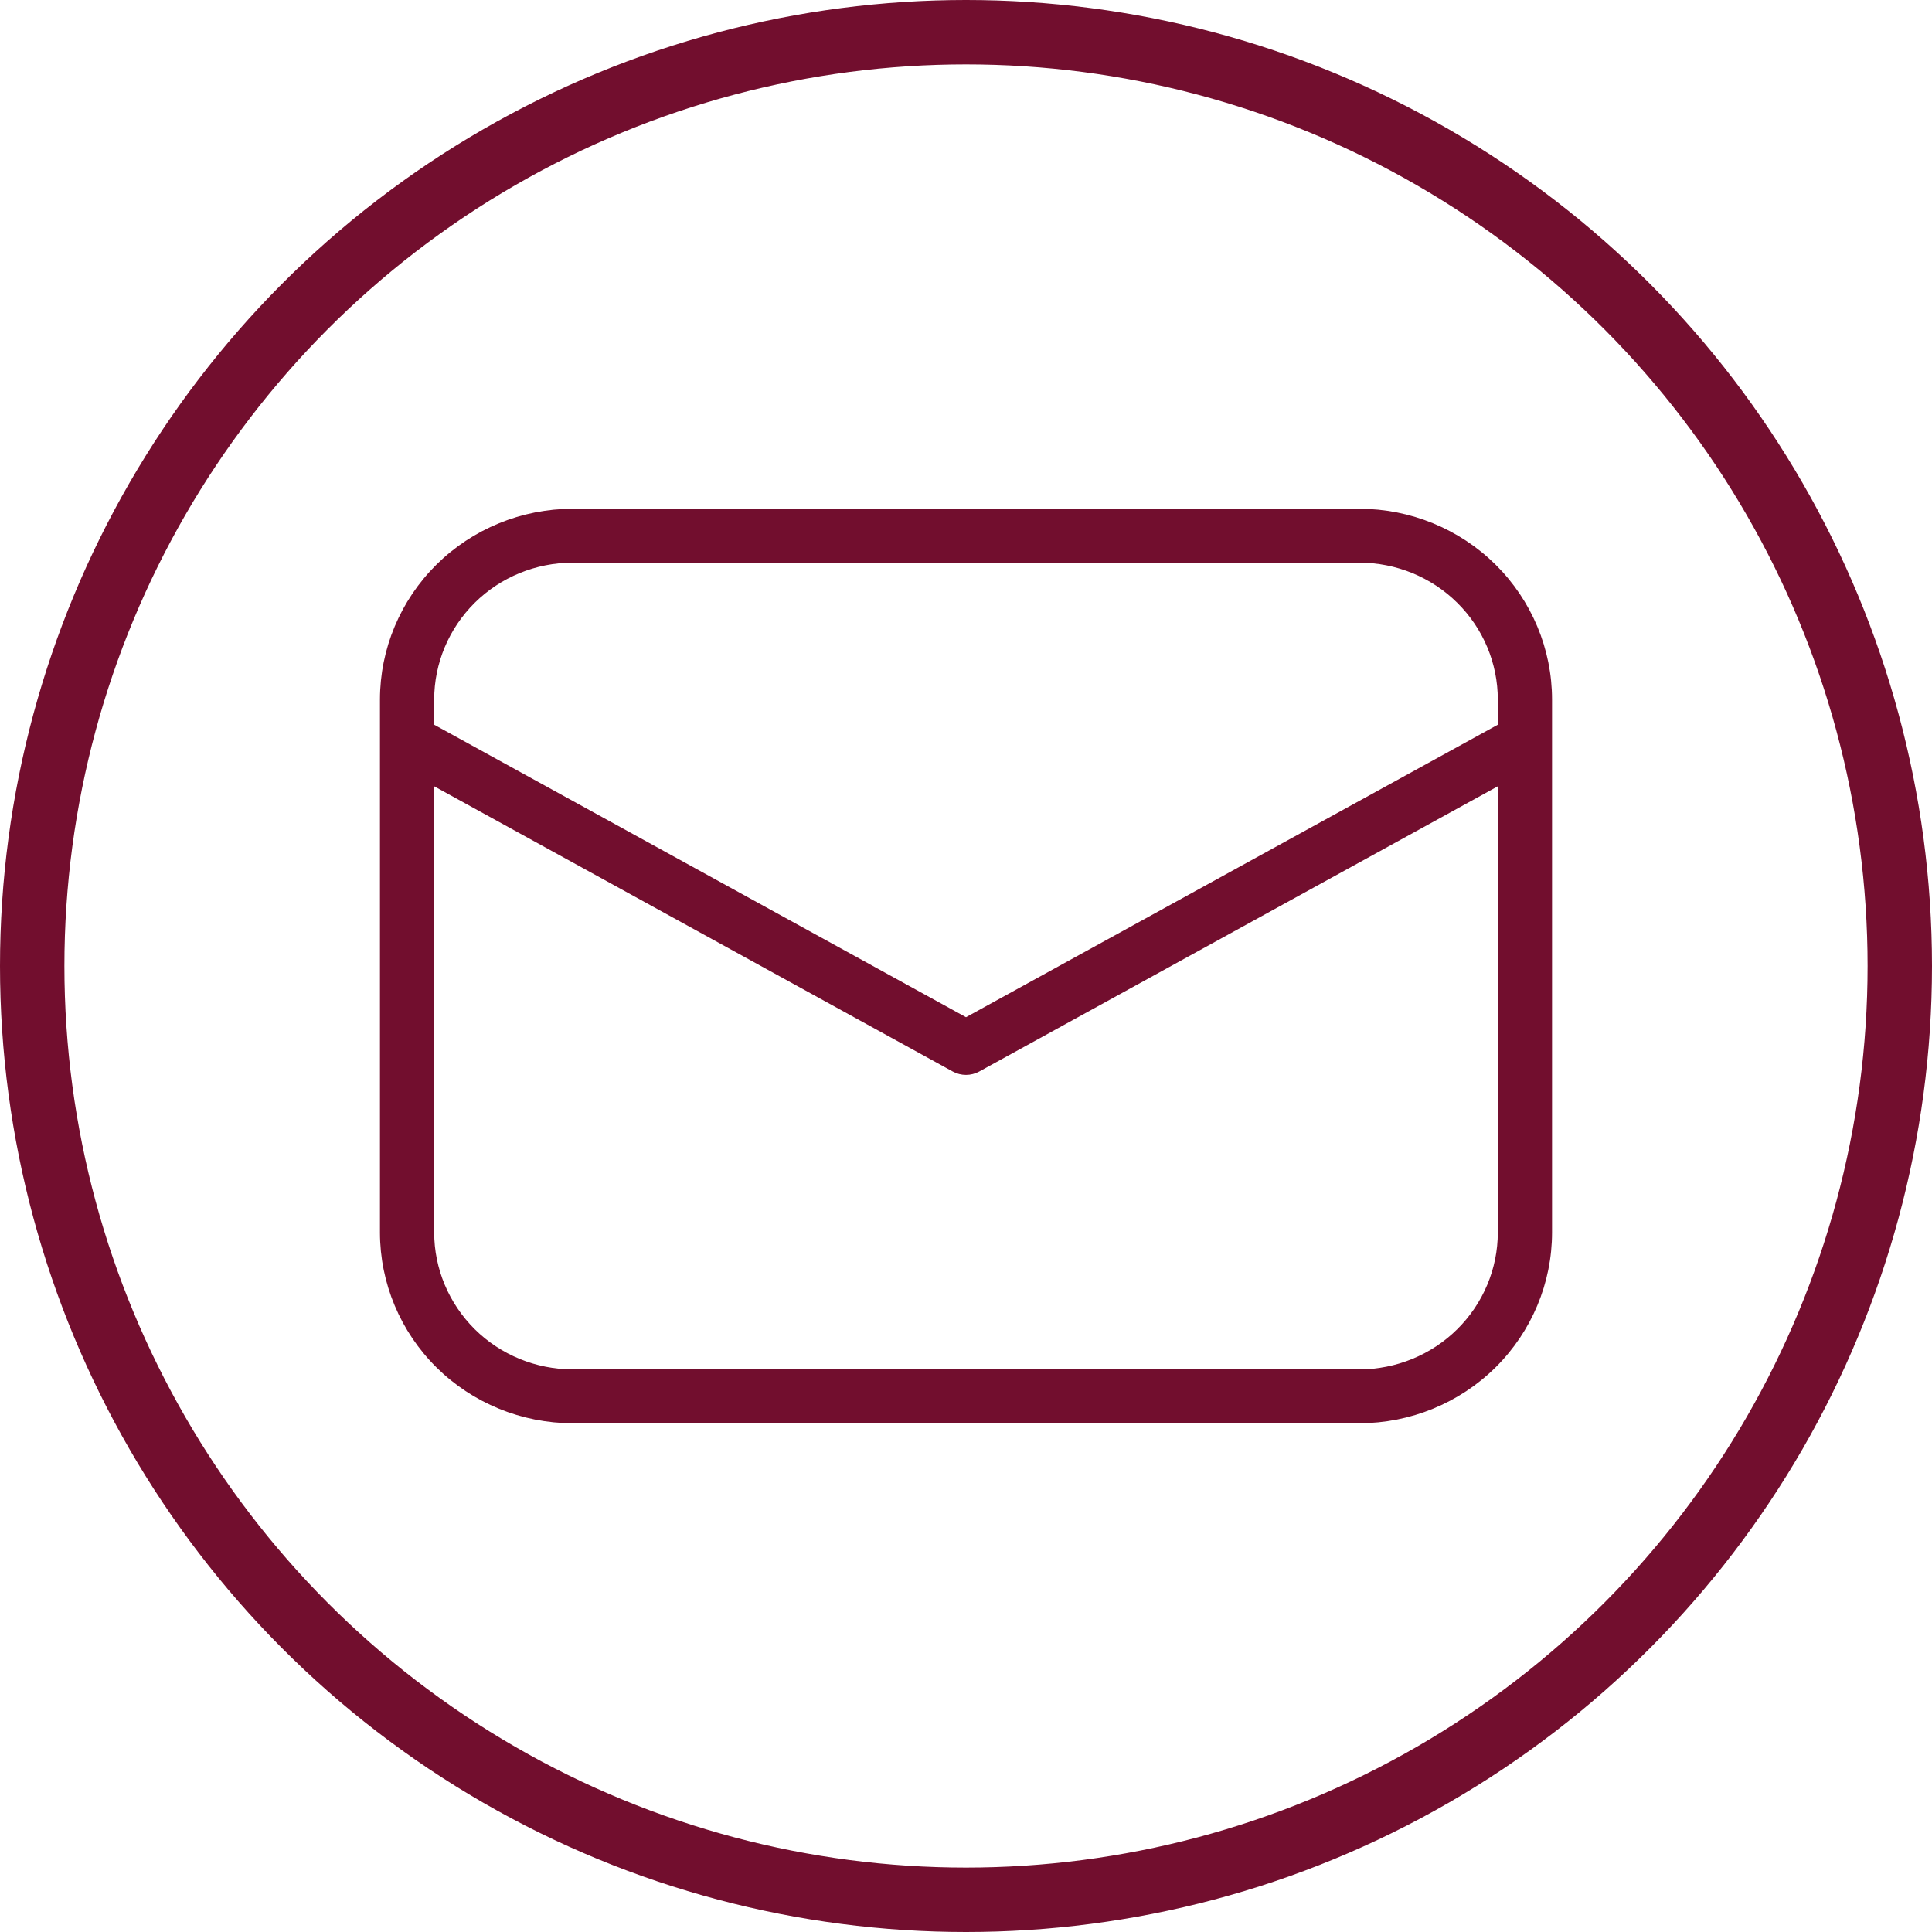<svg width="30" height="30" viewBox="0 0 30 30" fill="none" xmlns="http://www.w3.org/2000/svg">
<circle cx="15" cy="15" r="14.5" stroke="#720E2E"/>
<path d="M21.107 7.95C21.887 7.95 22.636 8.257 23.188 8.803C23.739 9.349 24.05 10.091 24.05 10.863V19.137C24.05 19.91 23.739 20.651 23.188 21.197C22.636 21.743 21.887 22.05 21.107 22.05H8.893C8.113 22.05 7.364 21.743 6.812 21.197C6.261 20.651 5.95 19.91 5.95 19.137V10.863C5.95 10.091 6.261 9.349 6.812 8.803C7.364 8.257 8.113 7.95 8.893 7.95H21.107ZM15.181 16.595C15.126 16.625 15.063 16.641 15 16.641C14.937 16.641 14.874 16.625 14.819 16.595L6.692 12.125V19.137C6.692 19.714 6.925 20.267 7.337 20.676C7.749 21.084 8.309 21.313 8.893 21.314H21.107C21.691 21.313 22.251 21.084 22.663 20.676C23.076 20.267 23.308 19.714 23.308 19.137V12.125L15.181 16.595ZM8.893 8.687C8.309 8.687 7.749 8.916 7.337 9.324C6.925 9.732 6.692 10.286 6.692 10.863V11.283L15 15.852L23.308 11.283V10.863C23.308 10.286 23.076 9.732 22.663 9.324C22.251 8.916 21.691 8.687 21.107 8.687H8.893Z" fill="#720E2E" stroke="#720E2E" stroke-width="0.1"/>
</svg>
